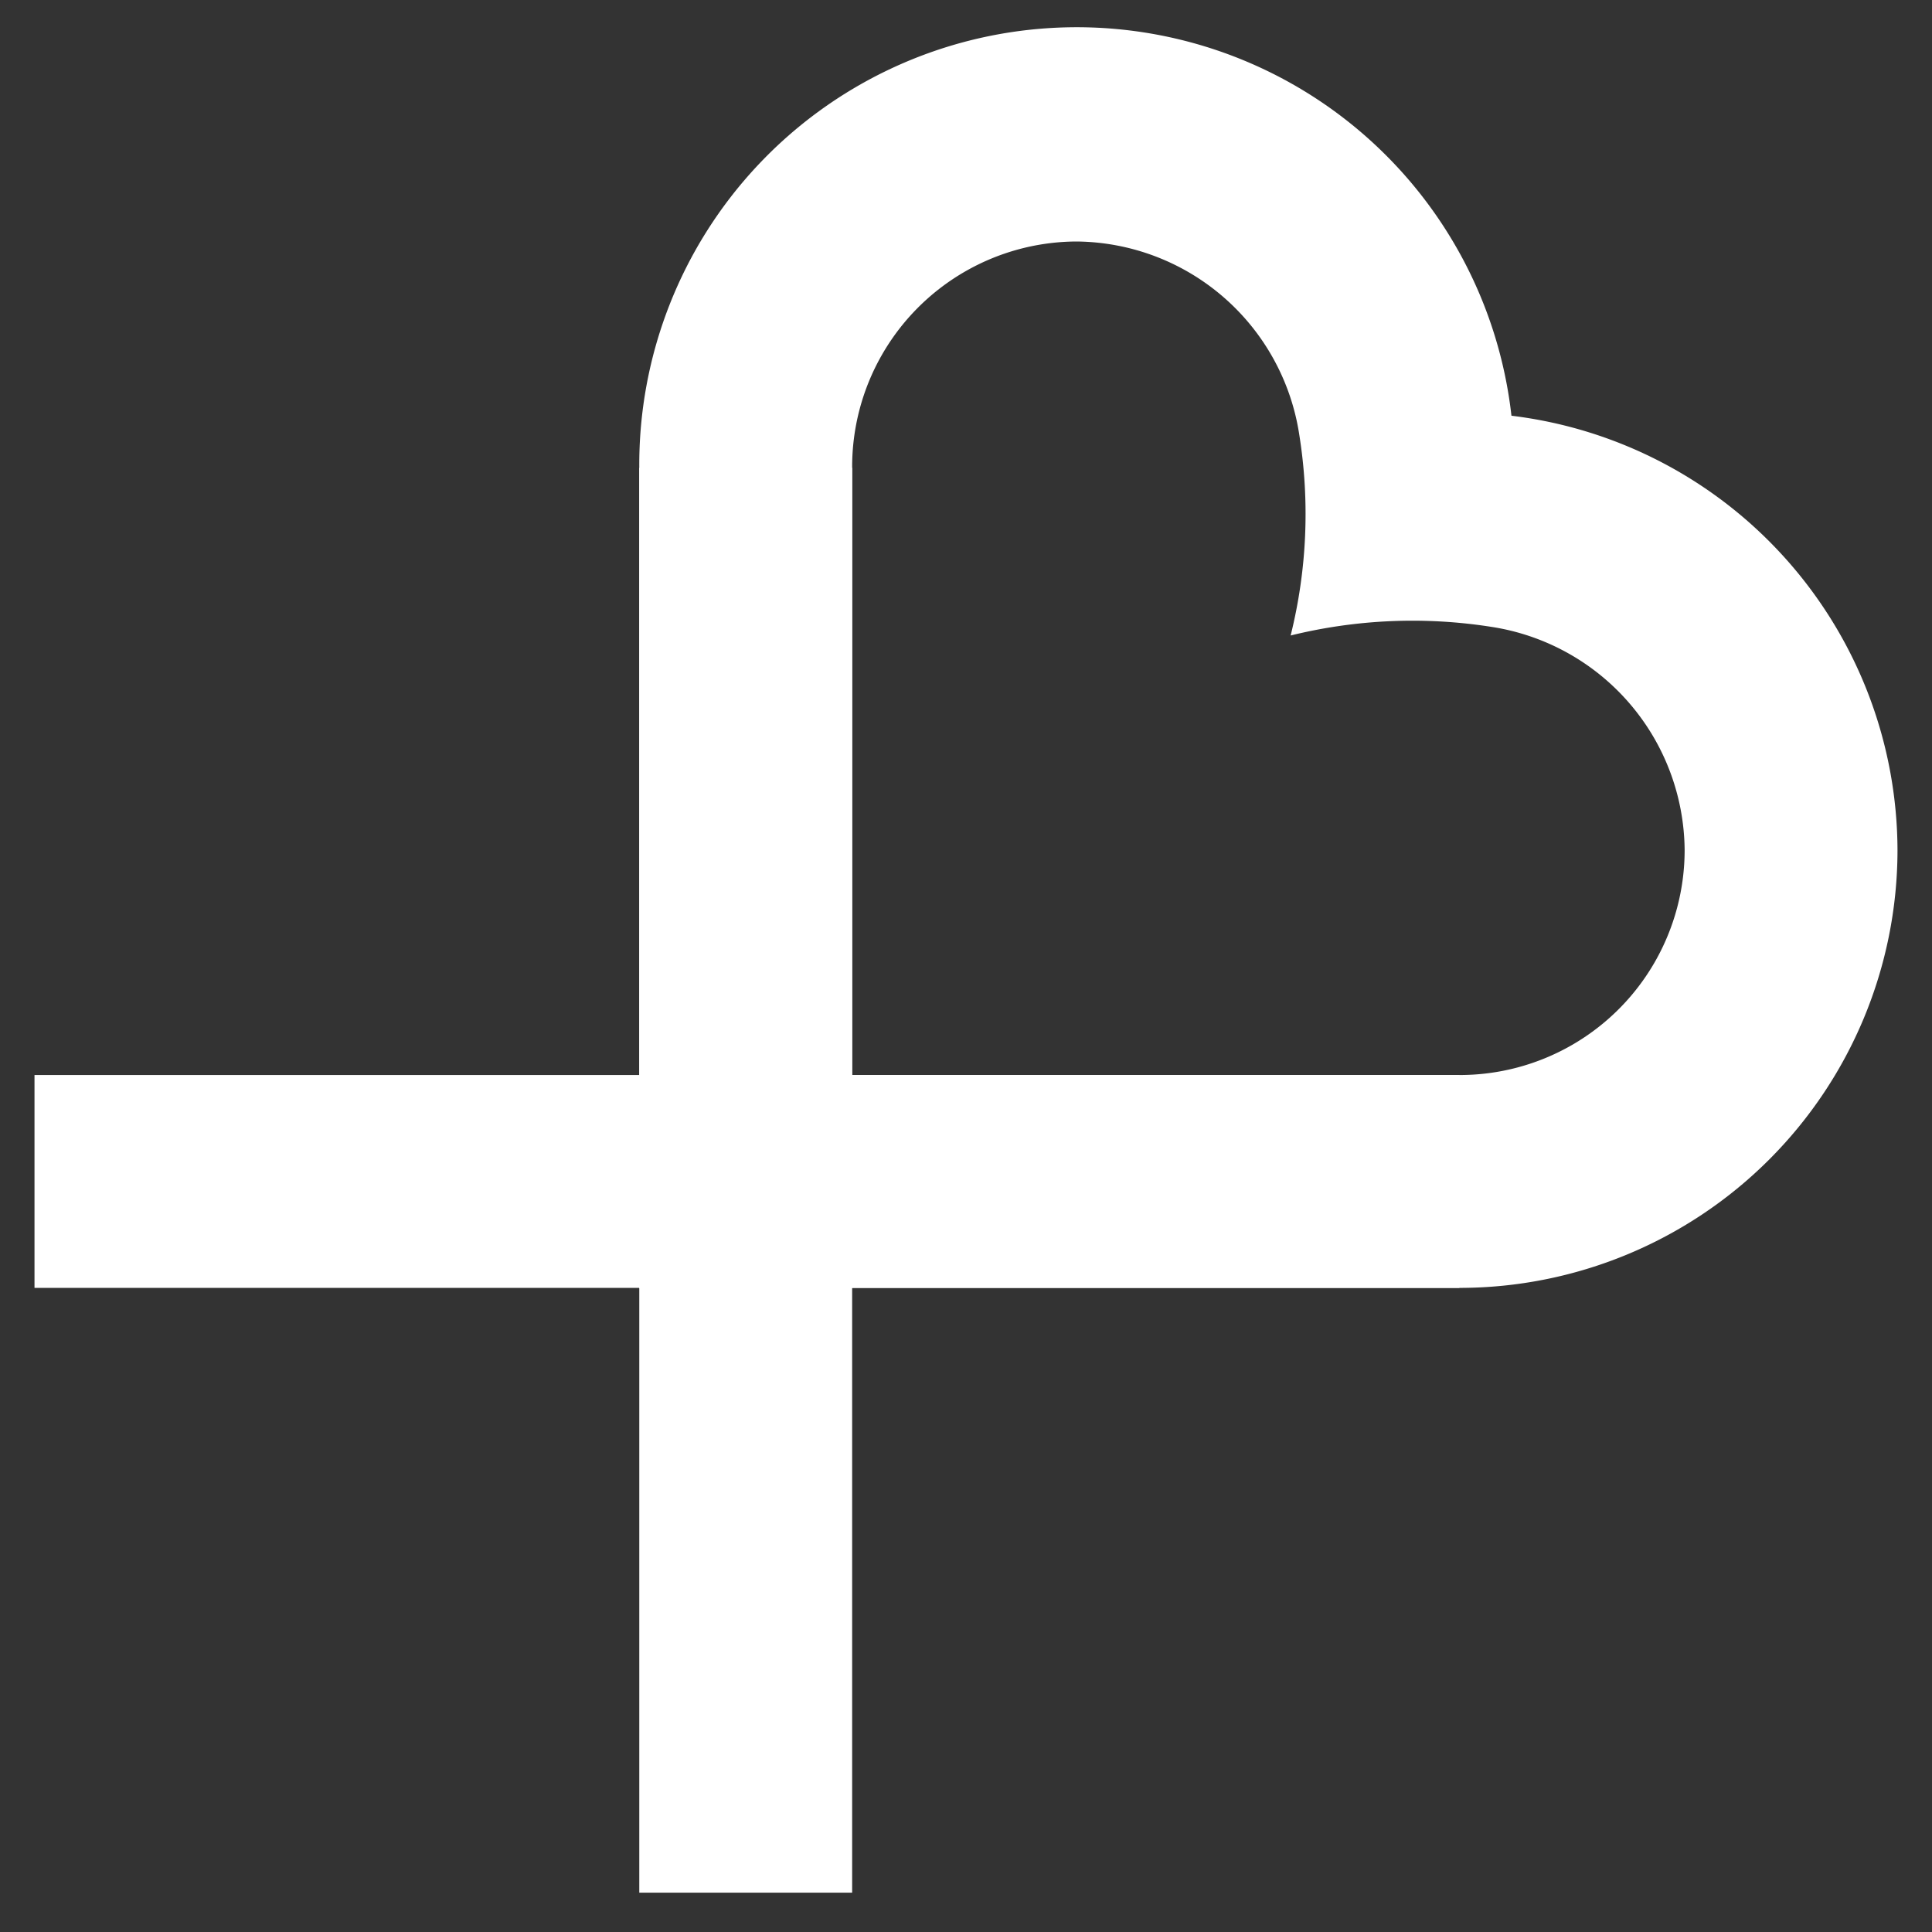 <svg xmlns="http://www.w3.org/2000/svg" id="Layer_1" data-name="Layer 1" viewBox="0 0 56 56"><rect x="0" y="0" width="56" height="56" fill="#333333" stroke="none"/><defs><style>
      .cls-1 {
        fill: #fff;
      }
    </style></defs><g><path class="cls-1" d="M55,24.66A12.72,12.72,0,0,0,43.81,12.05a12.68,12.68,0,0,0-25.28,1.51V37.33H42.3A12.7,12.7,0,0,0,55,24.66Zm-12.7,6.5H24.7V13.56A6.53,6.53,0,0,1,31.2,7a6.59,6.59,0,0,1,6.46,5.6,14.56,14.56,0,0,1-.25,5.82,14.75,14.75,0,0,1,5.82-.25,6.6,6.6,0,0,1,5.6,6.46A6.52,6.52,0,0,1,42.3,31.16Z"></path><rect class="cls-1" x="18.53" y="31.16" width="23.77" height="6.17"></rect><rect class="cls-1" x="18.53" y="13.56" width="6.17" height="23.77"></rect><rect class="cls-1" x="18.53" y="31.16" width="6.17" height="23.7"></rect><rect class="cls-1" x="1" y="31.16" width="23.7" height="6.17"></rect><rect class="cls-1" x="18.53" y="31.16" width="6.17" height="6.17"></rect></g></svg>
